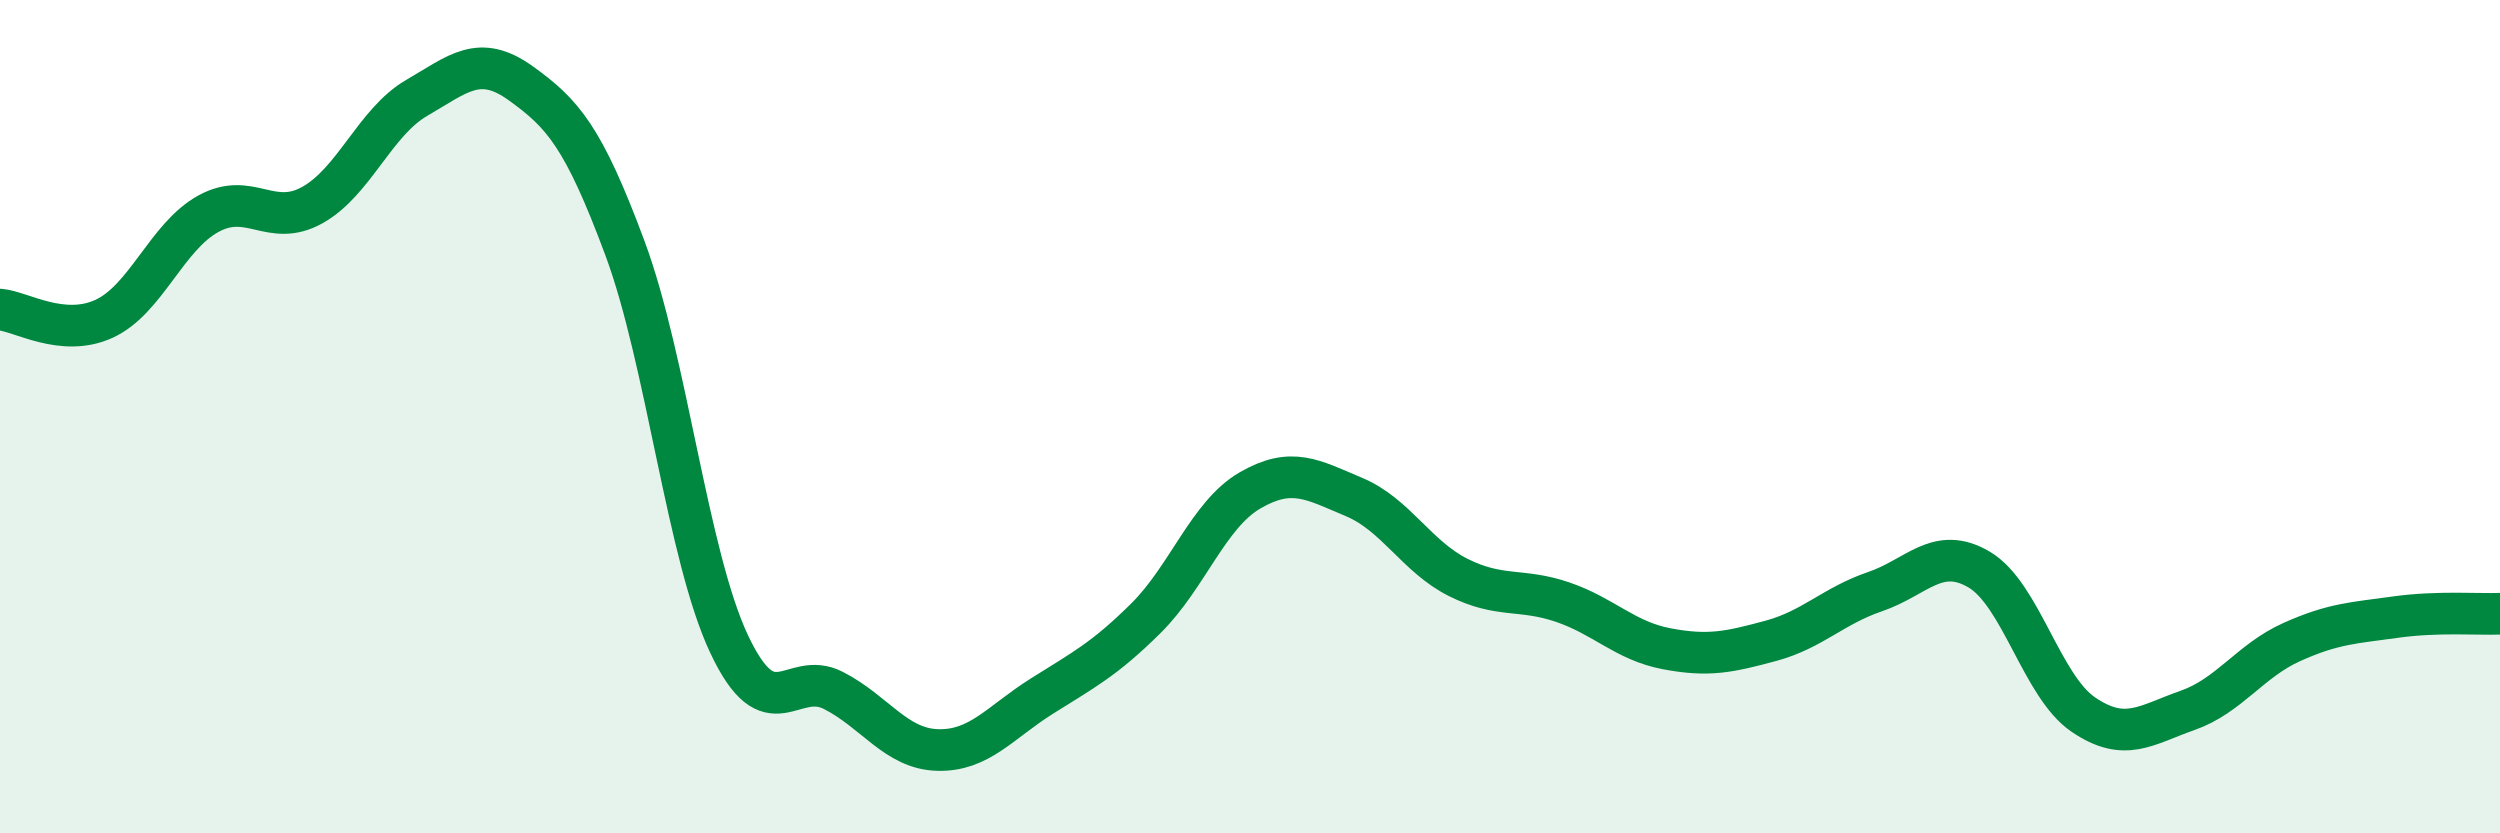 
    <svg width="60" height="20" viewBox="0 0 60 20" xmlns="http://www.w3.org/2000/svg">
      <path
        d="M 0,7.43 C 0.5,7.47 1.5,8.11 2.5,7.65 C 3.5,7.19 4,5.68 5,5.13 C 6,4.58 6.5,5.48 7.5,4.92 C 8.5,4.36 9,2.93 10,2.35 C 11,1.77 11.5,1.28 12.5,2 C 13.5,2.72 14,3.27 15,5.96 C 16,8.65 16.5,13.34 17.5,15.46 C 18.5,17.58 19,16.06 20,16.57 C 21,17.08 21.5,17.97 22.5,18 C 23.5,18.03 24,17.34 25,16.71 C 26,16.08 26.5,15.83 27.5,14.84 C 28.5,13.85 29,12.35 30,11.77 C 31,11.19 31.5,11.51 32.5,11.93 C 33.5,12.35 34,13.36 35,13.86 C 36,14.36 36.5,14.11 37.5,14.45 C 38.5,14.79 39,15.38 40,15.57 C 41,15.76 41.5,15.65 42.5,15.38 C 43.5,15.11 44,14.54 45,14.2 C 46,13.86 46.5,13.08 47.5,13.67 C 48.5,14.26 49,16.47 50,17.15 C 51,17.83 51.5,17.4 52.5,17.05 C 53.5,16.7 54,15.86 55,15.41 C 56,14.96 56.5,14.95 57.5,14.81 C 58.5,14.67 59.5,14.75 60,14.73L60 20L0 20Z"
        fill="#008740"
        opacity="0.1"
        stroke-linecap="round"
        stroke-linejoin="round"
      />
      <path
        d="M 0,7.43 C 0.5,7.47 1.5,8.11 2.5,7.65 C 3.5,7.19 4,5.68 5,5.13 C 6,4.58 6.5,5.48 7.5,4.92 C 8.5,4.36 9,2.93 10,2.35 C 11,1.77 11.5,1.28 12.5,2 C 13.5,2.72 14,3.27 15,5.96 C 16,8.65 16.5,13.34 17.5,15.46 C 18.5,17.58 19,16.06 20,16.57 C 21,17.08 21.5,17.97 22.5,18 C 23.5,18.03 24,17.34 25,16.71 C 26,16.08 26.5,15.83 27.5,14.84 C 28.5,13.85 29,12.35 30,11.77 C 31,11.19 31.5,11.51 32.5,11.93 C 33.5,12.35 34,13.36 35,13.86 C 36,14.36 36.5,14.11 37.5,14.45 C 38.5,14.79 39,15.38 40,15.57 C 41,15.76 41.5,15.65 42.5,15.38 C 43.5,15.11 44,14.54 45,14.2 C 46,13.86 46.5,13.08 47.5,13.67 C 48.5,14.26 49,16.47 50,17.15 C 51,17.83 51.5,17.4 52.5,17.05 C 53.5,16.7 54,15.86 55,15.41 C 56,14.96 56.5,14.95 57.5,14.81 C 58.5,14.67 59.5,14.75 60,14.73"
        stroke="#008740"
        stroke-width="1"
        fill="none"
        stroke-linecap="round"
        stroke-linejoin="round"
      />
    </svg>
  